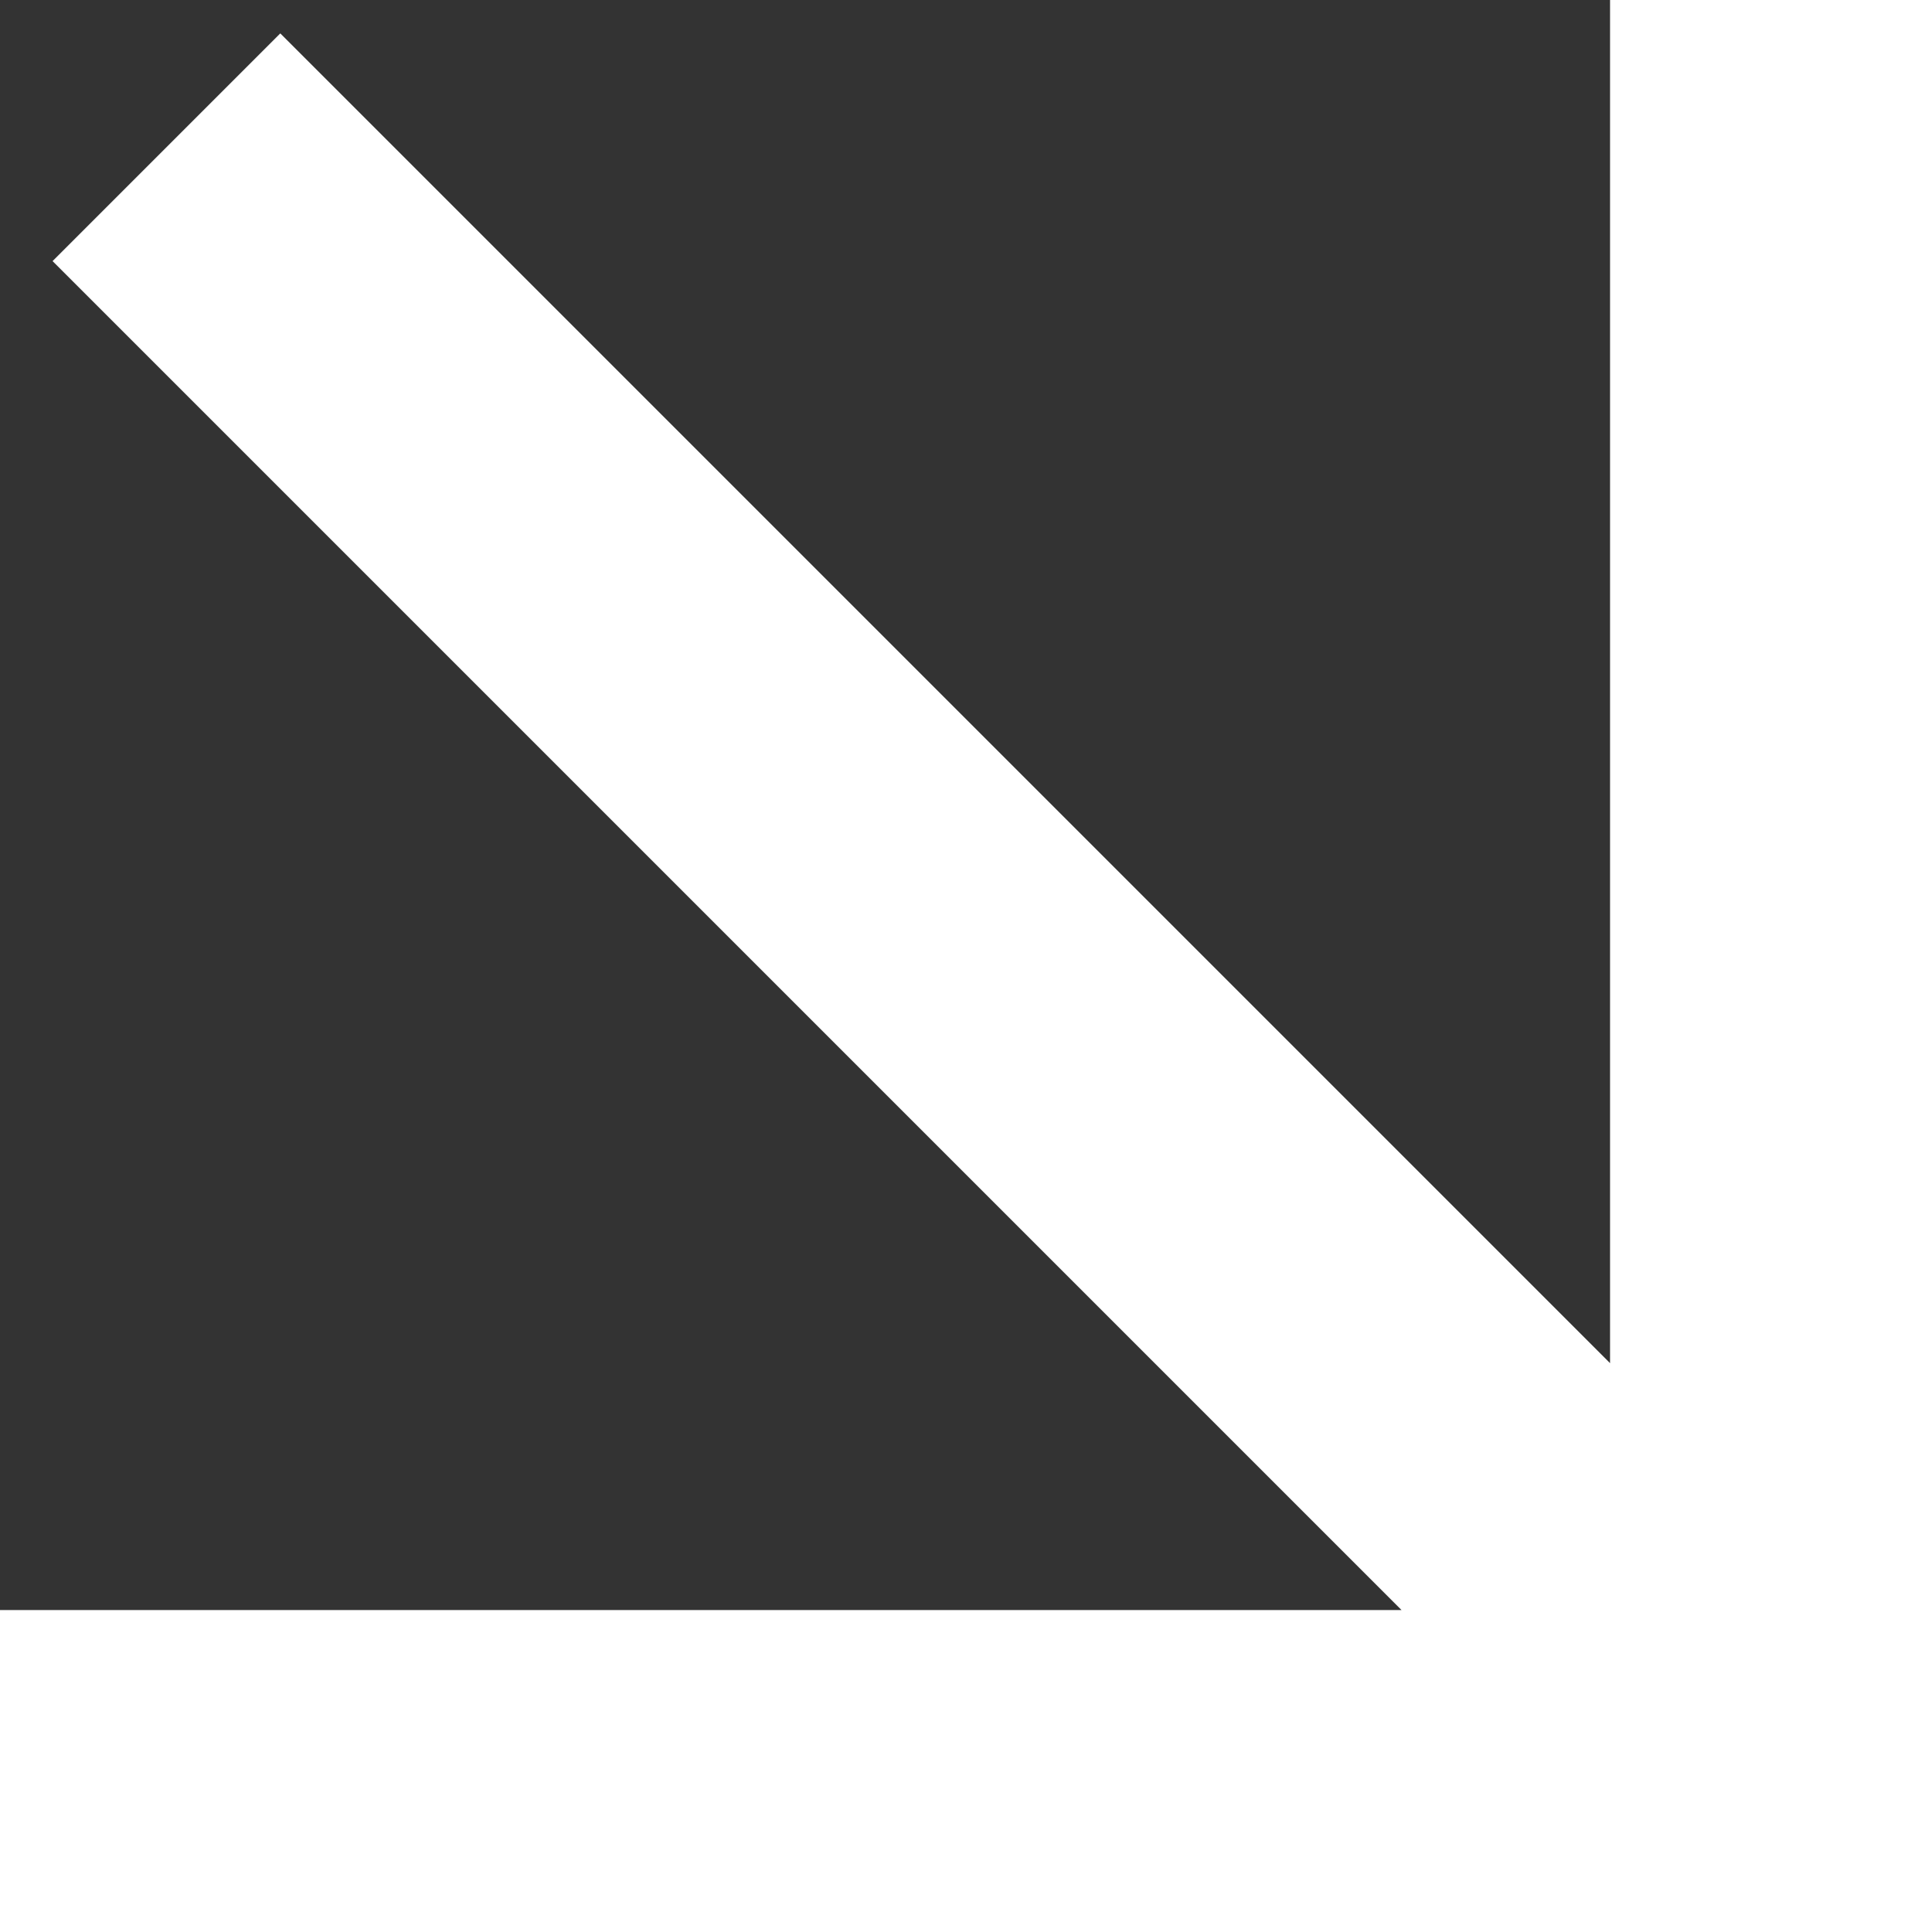 <svg xmlns="http://www.w3.org/2000/svg" width="14" height="14" viewBox="0 0 14 14" fill="none"><rect x="0" y="0" width="14" height="14" fill="#333333" stroke="none"/><g clip-path="url(#clip0_2464_9211)"><path fill-rule="evenodd" clip-rule="evenodd" d="M14 0L14 11.667L14 14L14 14L11.667 14L11.667 14L-6.11955e-07 14L-5.09962e-07 11.667L10.156 11.667L0.381 1.892L2.031 0.242L11.667 9.878L11.667 -1.01991e-07L14 0Z" fill="white"></path></g><defs><clipPath id="clip0_2464_9211"><rect width="14" height="14" fill="white"></rect></clipPath></defs></svg>